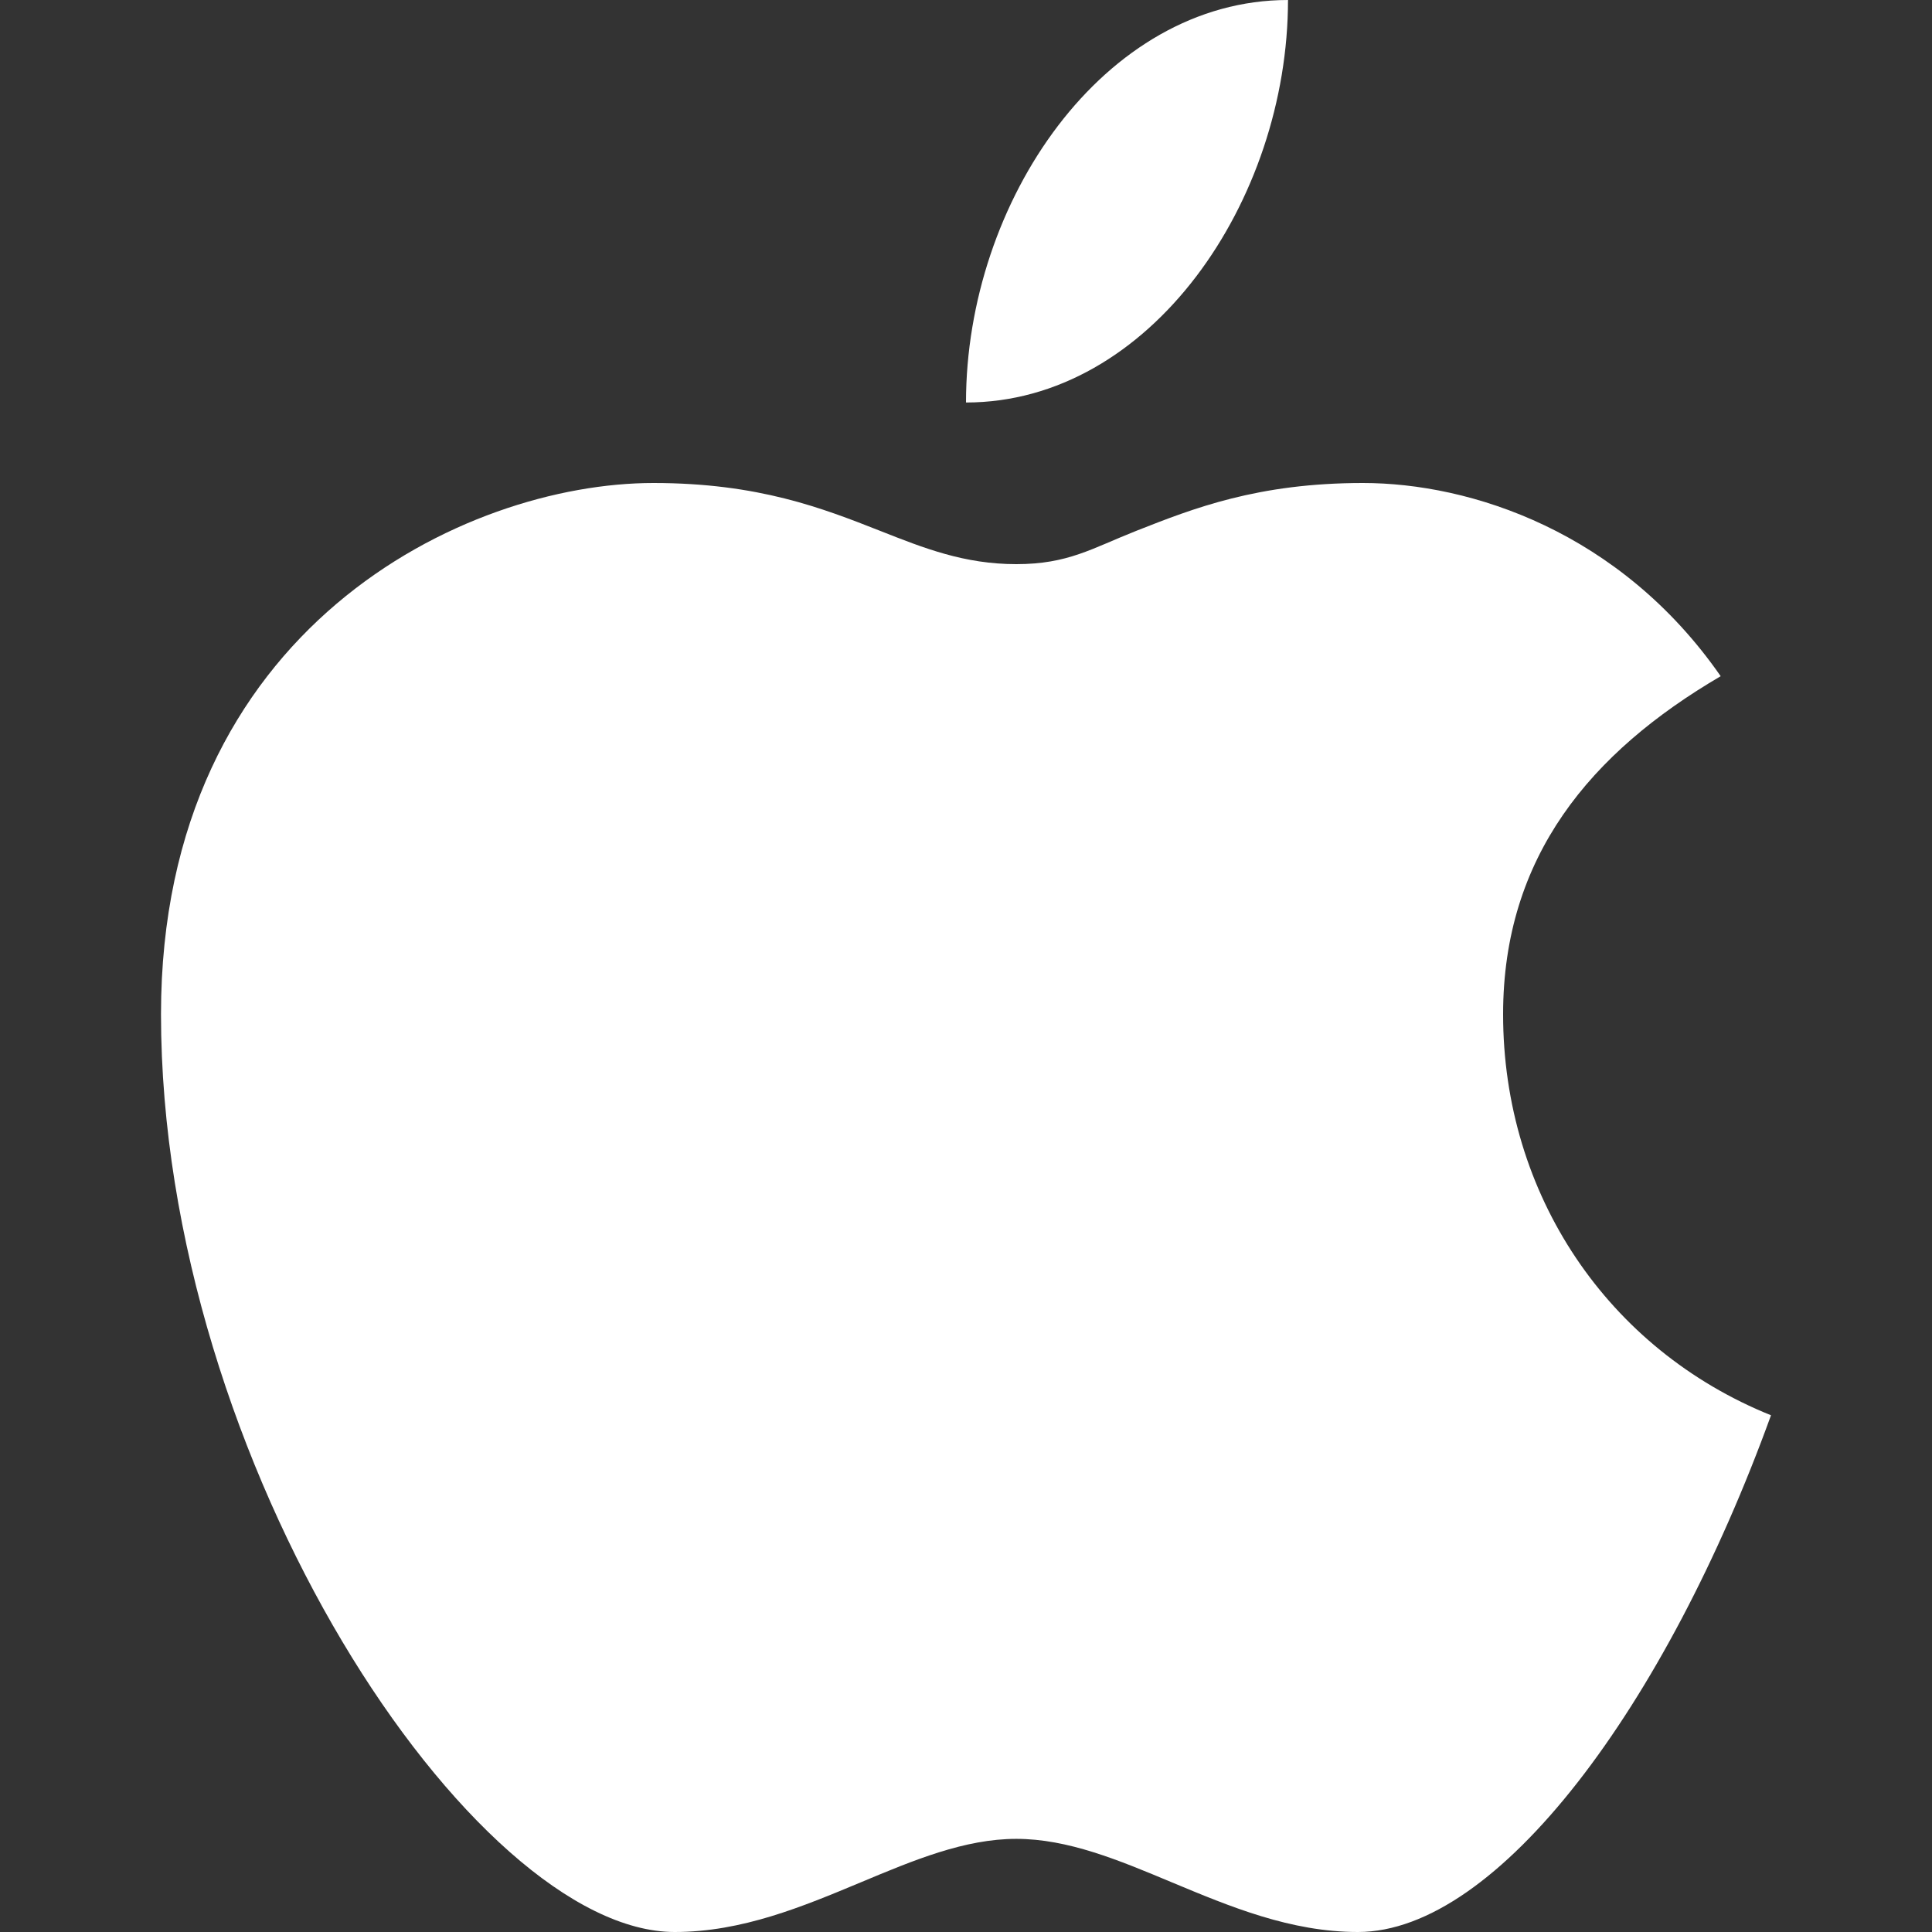 
<svg xmlns="http://www.w3.org/2000/svg" width="24" height="24" viewBox="0 0 24 24" fill="none">
  <rect x="0" y="0" width="24" height="24" fill="#333333" stroke="none"/>
  <path d="M12 5C12 2.5 13.714 0 16 0C16 2.5 14.286 5 12 5Z" fill="white"/>
  <path d="M12.625 7.008C11.981 7.008 11.483 6.812 10.927 6.592C10.222 6.315 9.423 6 8.117 6C5.778 6 2 7.799 2 12.599C2 18.182 5.881 24 8.381 24C9.218 24 9.972 23.684 10.693 23.383C11.352 23.107 11.983 22.843 12.625 22.843C13.267 22.843 13.898 23.107 14.557 23.383C15.278 23.684 16.032 24 16.869 24C18.61 24 20.697 21.179 22 17.581C19.974 16.764 18.672 14.842 18.672 12.6C18.672 10.645 19.755 9.348 21.375 8.4C20.125 6.6 18.267 6 16.931 6C15.624 6 14.825 6.315 14.121 6.592C13.564 6.812 13.269 7.008 12.625 7.008Z" fill="white"/>
</svg>